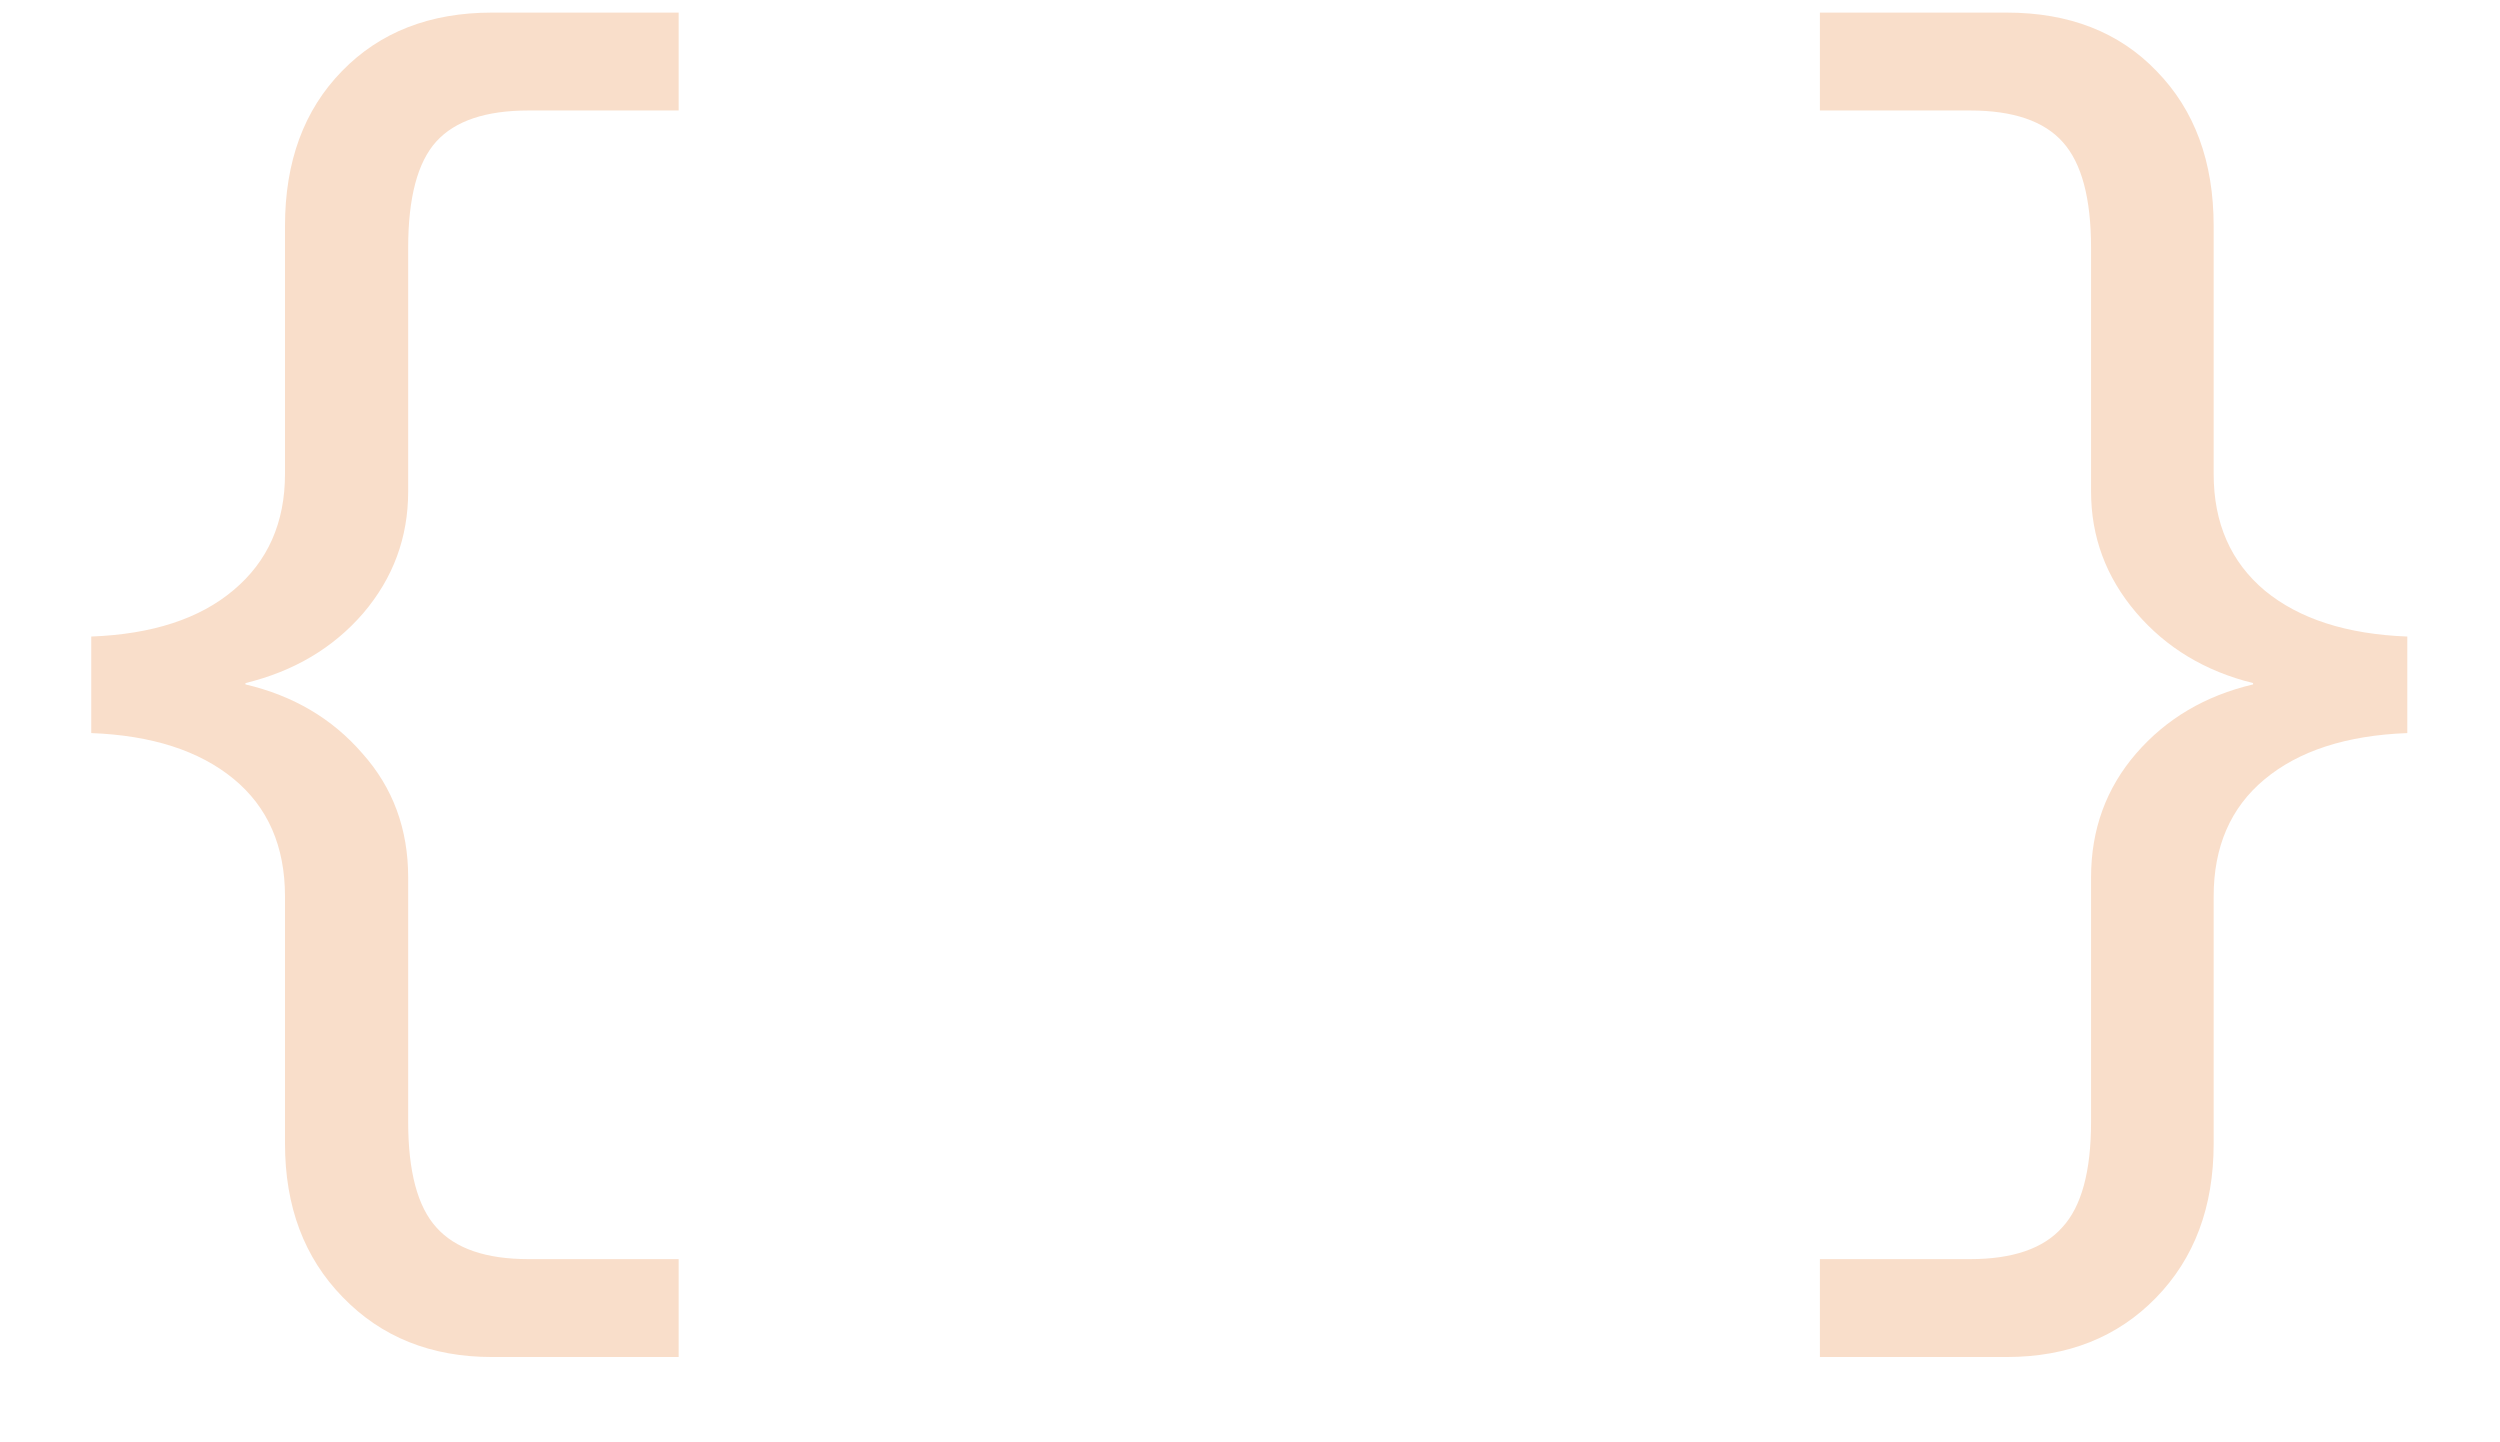<svg width="26" height="15" viewBox="0 0 26 15" fill="none" xmlns="http://www.w3.org/2000/svg">
<path d="M5.117 14.113C4.482 14.113 3.965 13.905 3.564 13.49C3.164 13.08 2.964 12.548 2.964 11.894V9.323C2.964 8.8 2.785 8.393 2.429 8.1C2.072 7.807 1.579 7.648 0.949 7.624V6.62C1.584 6.596 2.077 6.435 2.429 6.137C2.785 5.839 2.964 5.436 2.964 4.928V2.35C2.964 1.681 3.161 1.144 3.557 0.739C3.952 0.333 4.472 0.131 5.117 0.131H7.058V1.149H5.498C5.053 1.149 4.734 1.256 4.538 1.471C4.343 1.686 4.245 2.055 4.245 2.577V5.111C4.245 5.59 4.089 6.012 3.777 6.378C3.464 6.74 3.056 6.981 2.553 7.104V7.118C3.051 7.235 3.457 7.475 3.769 7.836C4.087 8.192 4.245 8.622 4.245 9.125V11.666C4.245 12.184 4.343 12.55 4.538 12.765C4.734 12.985 5.053 13.095 5.498 13.095H7.058V14.113H5.117ZM18.927 14.113V13.095H20.488C20.932 13.095 21.252 12.985 21.447 12.765C21.647 12.55 21.747 12.184 21.747 11.666V9.125C21.747 8.627 21.904 8.197 22.216 7.836C22.529 7.475 22.934 7.235 23.432 7.118V7.104C22.934 6.981 22.529 6.737 22.216 6.371C21.904 6.005 21.747 5.585 21.747 5.111V2.577C21.747 2.064 21.65 1.698 21.454 1.479C21.259 1.259 20.937 1.149 20.488 1.149H18.927V0.131H20.869C21.518 0.131 22.038 0.333 22.428 0.739C22.824 1.144 23.022 1.681 23.022 2.35V4.928C23.022 5.441 23.2 5.846 23.556 6.144C23.913 6.437 24.406 6.596 25.036 6.62V7.624C24.401 7.648 23.906 7.809 23.549 8.107C23.198 8.4 23.022 8.805 23.022 9.323V11.894C23.022 12.553 22.822 13.087 22.421 13.498C22.021 13.908 21.503 14.113 20.869 14.113H18.927Z" fill="#F9DECA"/>
</svg>
